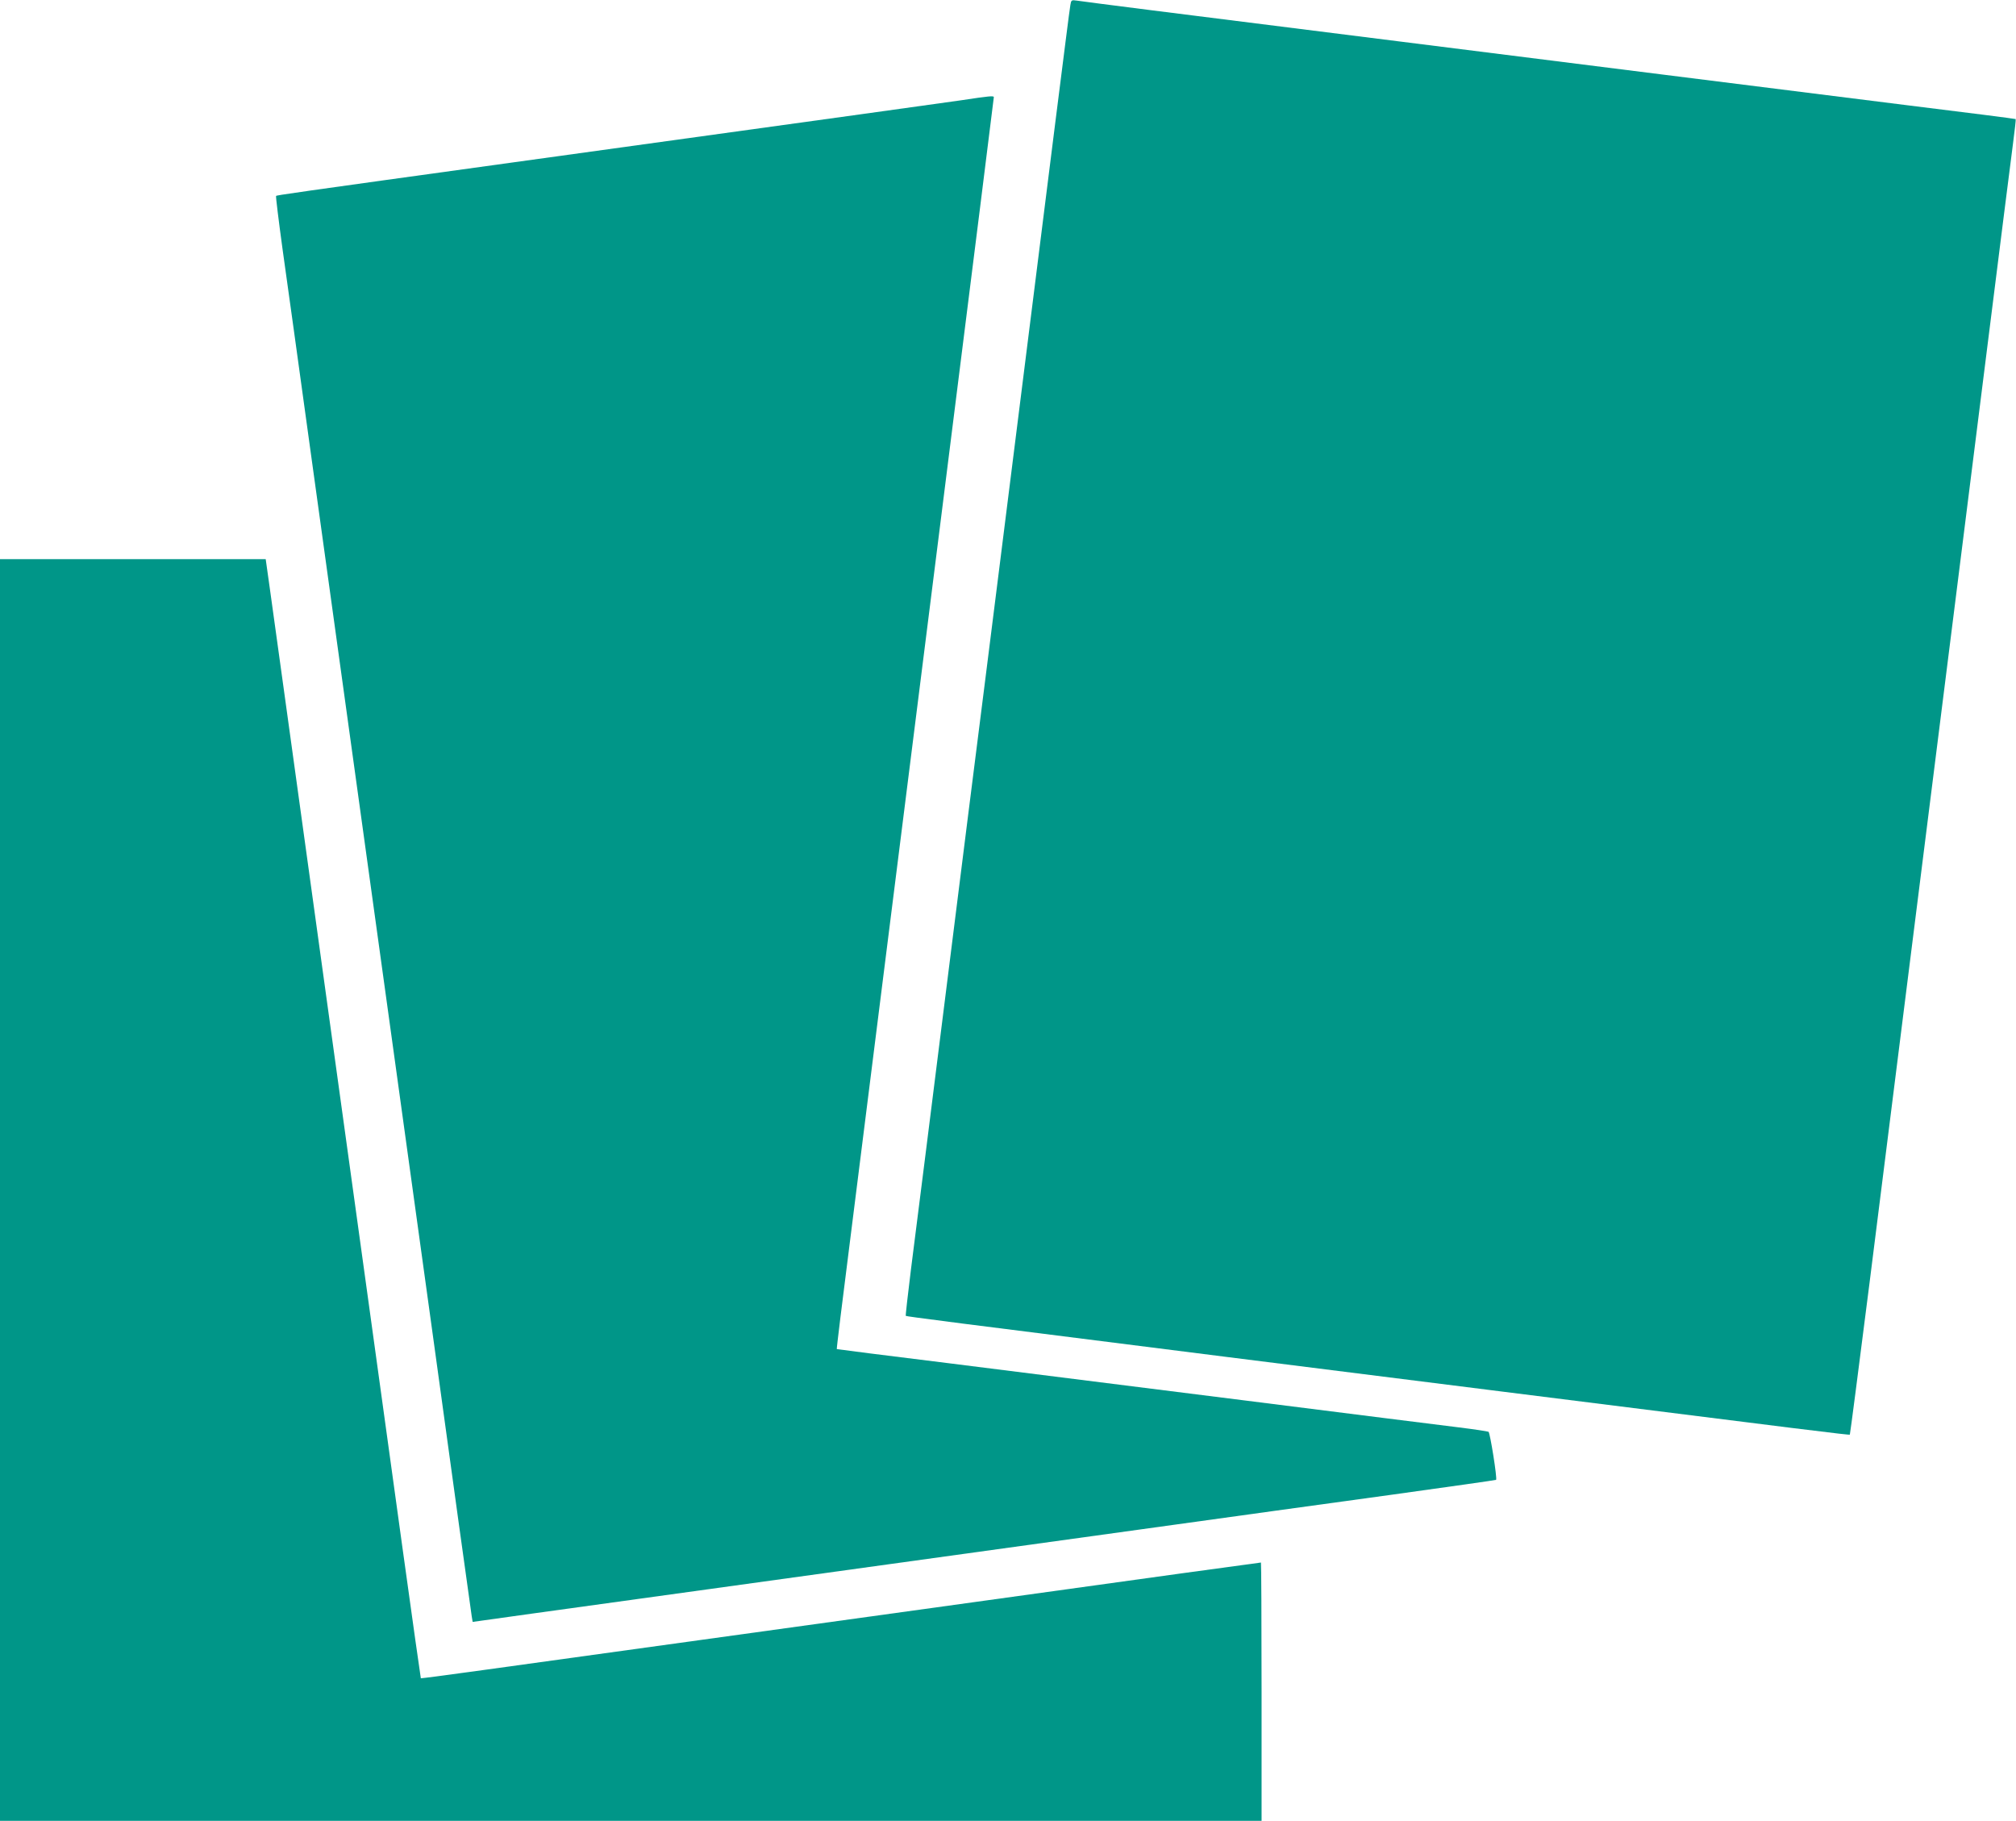 <?xml version="1.0" standalone="no"?>
<!DOCTYPE svg PUBLIC "-//W3C//DTD SVG 20010904//EN"
 "http://www.w3.org/TR/2001/REC-SVG-20010904/DTD/svg10.dtd">
<svg version="1.0" xmlns="http://www.w3.org/2000/svg"
 width="1280pt" height="1156pt" viewBox="0 0 1280 1156"
 preserveAspectRatio="xMidYMid meet">
<g transform="translate(0,1156) scale(0.1,-0.1)"
fill="#009688" stroke="none">
<path d="M6796 11528 c-4 -18 -46 -355 -96 -748 -94 -748 -229 -1826 -355
-2825 -41 -324 -128 -1020 -195 -1545 -278 -2212 -330 -2630 -366 -2908 -20
-161 -35 -294 -33 -296 4 -4 275 -39 2039 -261 503 -63 1291 -162 1750 -220
1954 -246 2202 -277 2205 -273 2 2 58 436 125 963 66 528 152 1208 190 1510
38 303 119 946 180 1430 61 484 140 1110 175 1390 35 281 128 1014 205 1630
77 616 150 1189 161 1274 11 84 19 154 17 155 -2 2 -316 42 -698 89 -382 48
-1071 134 -1530 192 -762 96 -2159 272 -3260 410 -239 30 -452 58 -472 61 -35
5 -37 4 -42 -28z"/>
<path d="M6100 10923 c-152 -22 -609 -85 -2835 -393 -1433 -198 -1507 -209
-1512 -214 -3 -2 16 -155 41 -338 26 -183 105 -755 176 -1270 183 -1323 371
-2679 500 -3613 212 -1533 370 -2674 444 -3215 42 -300 78 -561 81 -581 l6
-36 57 8 c31 5 482 67 1002 139 520 72 1235 171 1590 220 355 49 1070 148
1590 220 520 72 1240 172 1600 221 360 50 657 92 659 94 8 9 -38 298 -48 305
-7 3 -91 16 -189 28 -97 12 -712 89 -1367 172 -654 82 -1503 189 -1885 237
-382 47 -696 87 -697 88 -2 1 35 303 82 671 46 368 141 1119 210 1669 118 938
165 1314 365 2898 213 1691 340 2704 340 2710 0 10 -25 8 -210 -20z"/>
<path d="M0 4005 l0 -4005 4005 0 4005 0 0 820 c0 451 -2 820 -4 820 -2 0
-233 -32 -513 -70 -279 -39 -863 -120 -1298 -180 -1504 -208 -2682 -371 -3100
-429 -231 -32 -421 -57 -423 -56 -1 1 -54 375 -117 831 -63 456 -164 1189
-225 1629 -61 440 -169 1221 -240 1735 -290 2095 -350 2534 -376 2718 l-27
192 -843 0 -844 0 0 -4005z"/>
</g>
</svg>
